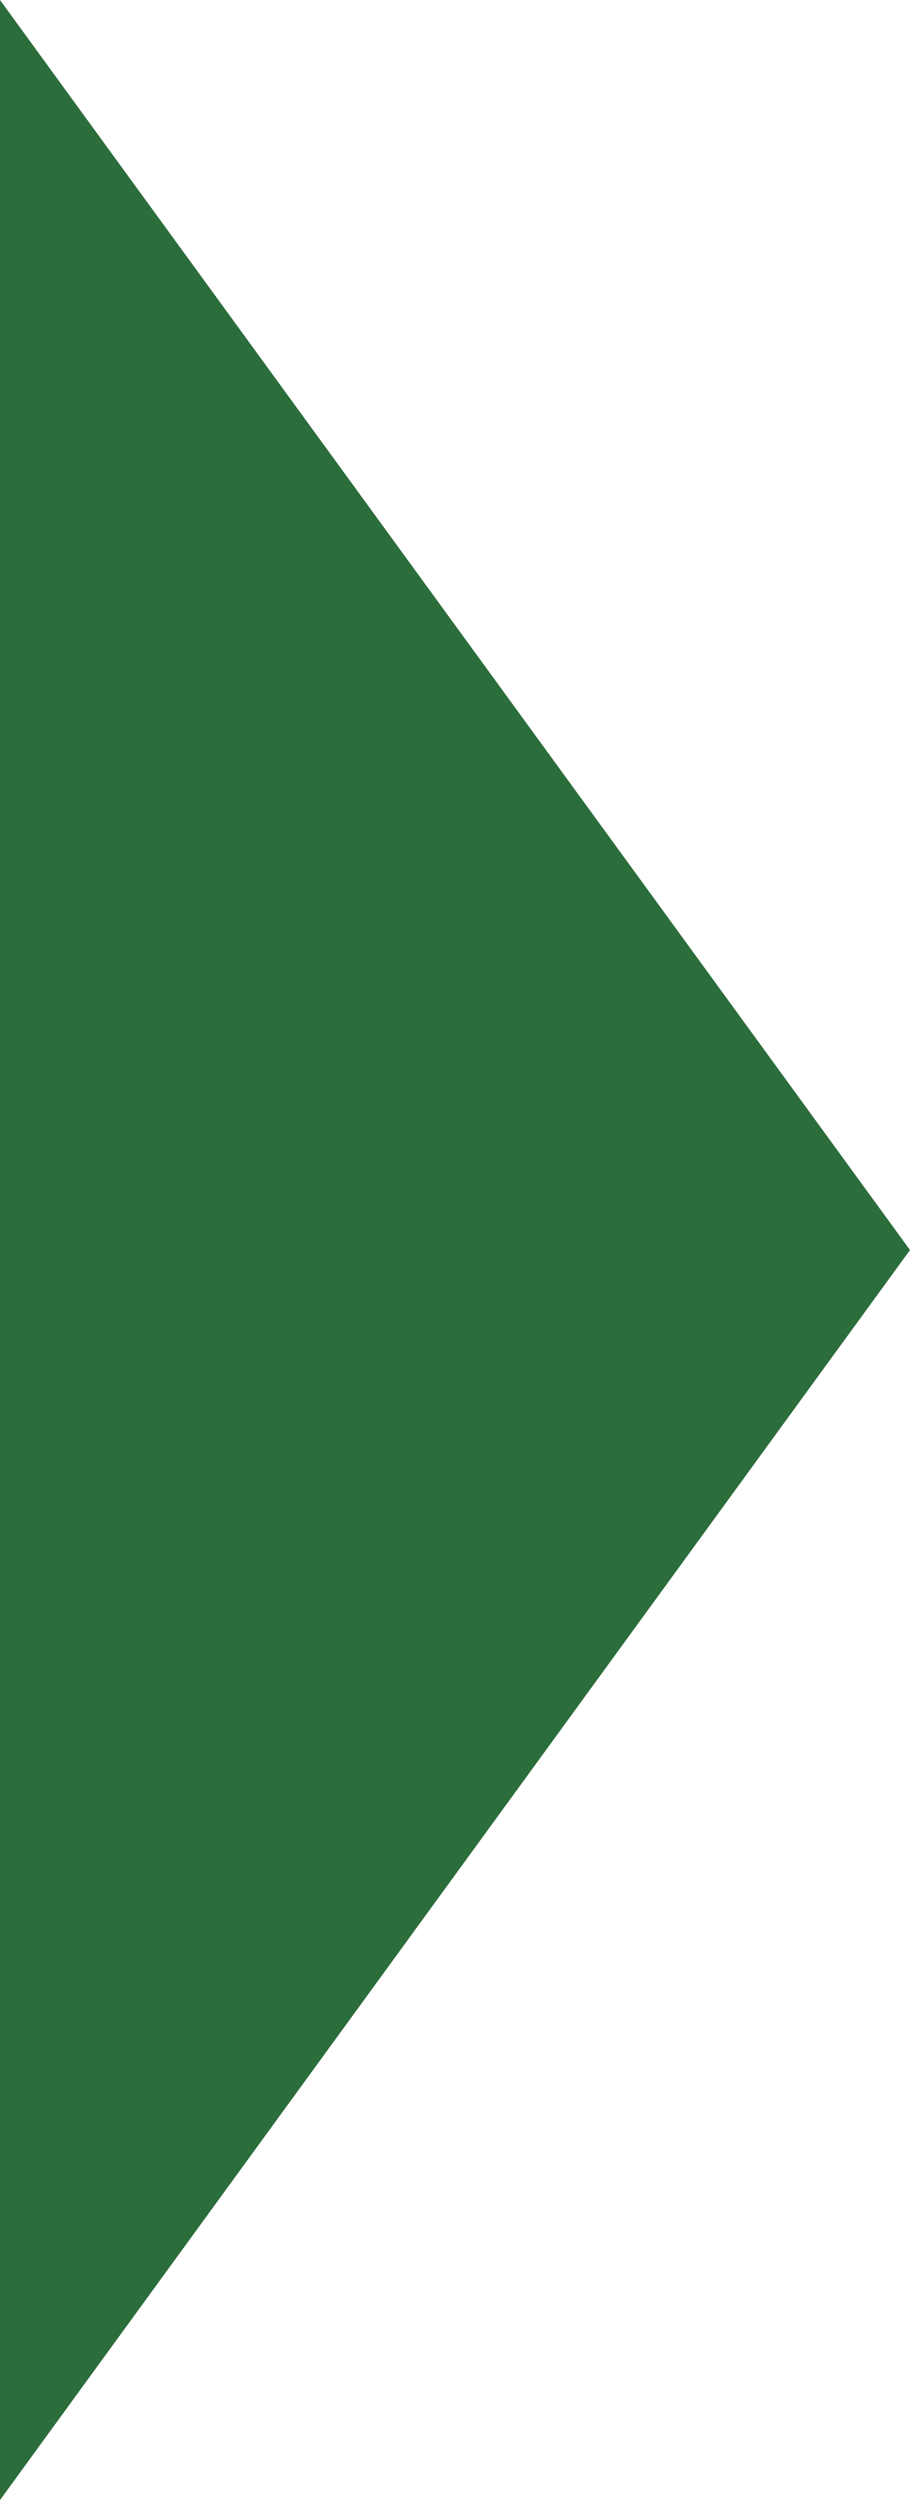 <?xml version="1.0" encoding="utf-8"?>
<!-- Generator: Adobe Illustrator 27.4.1, SVG Export Plug-In . SVG Version: 6.00 Build 0)  -->
<svg version="1.1" id="Layer_1" xmlns="http://www.w3.org/2000/svg" xmlns:xlink="http://www.w3.org/1999/xlink" x="0px" y="0px"
	 viewBox="0 0 14.2 39" style="enable-background:new 0 0 14.2 39;" xml:space="preserve">
<style type="text/css">
	.st0{fill:#2C6D3C;}
</style>
<polygon class="st0" points="0,0 0,39 14.2,19.5 "/>
</svg>
